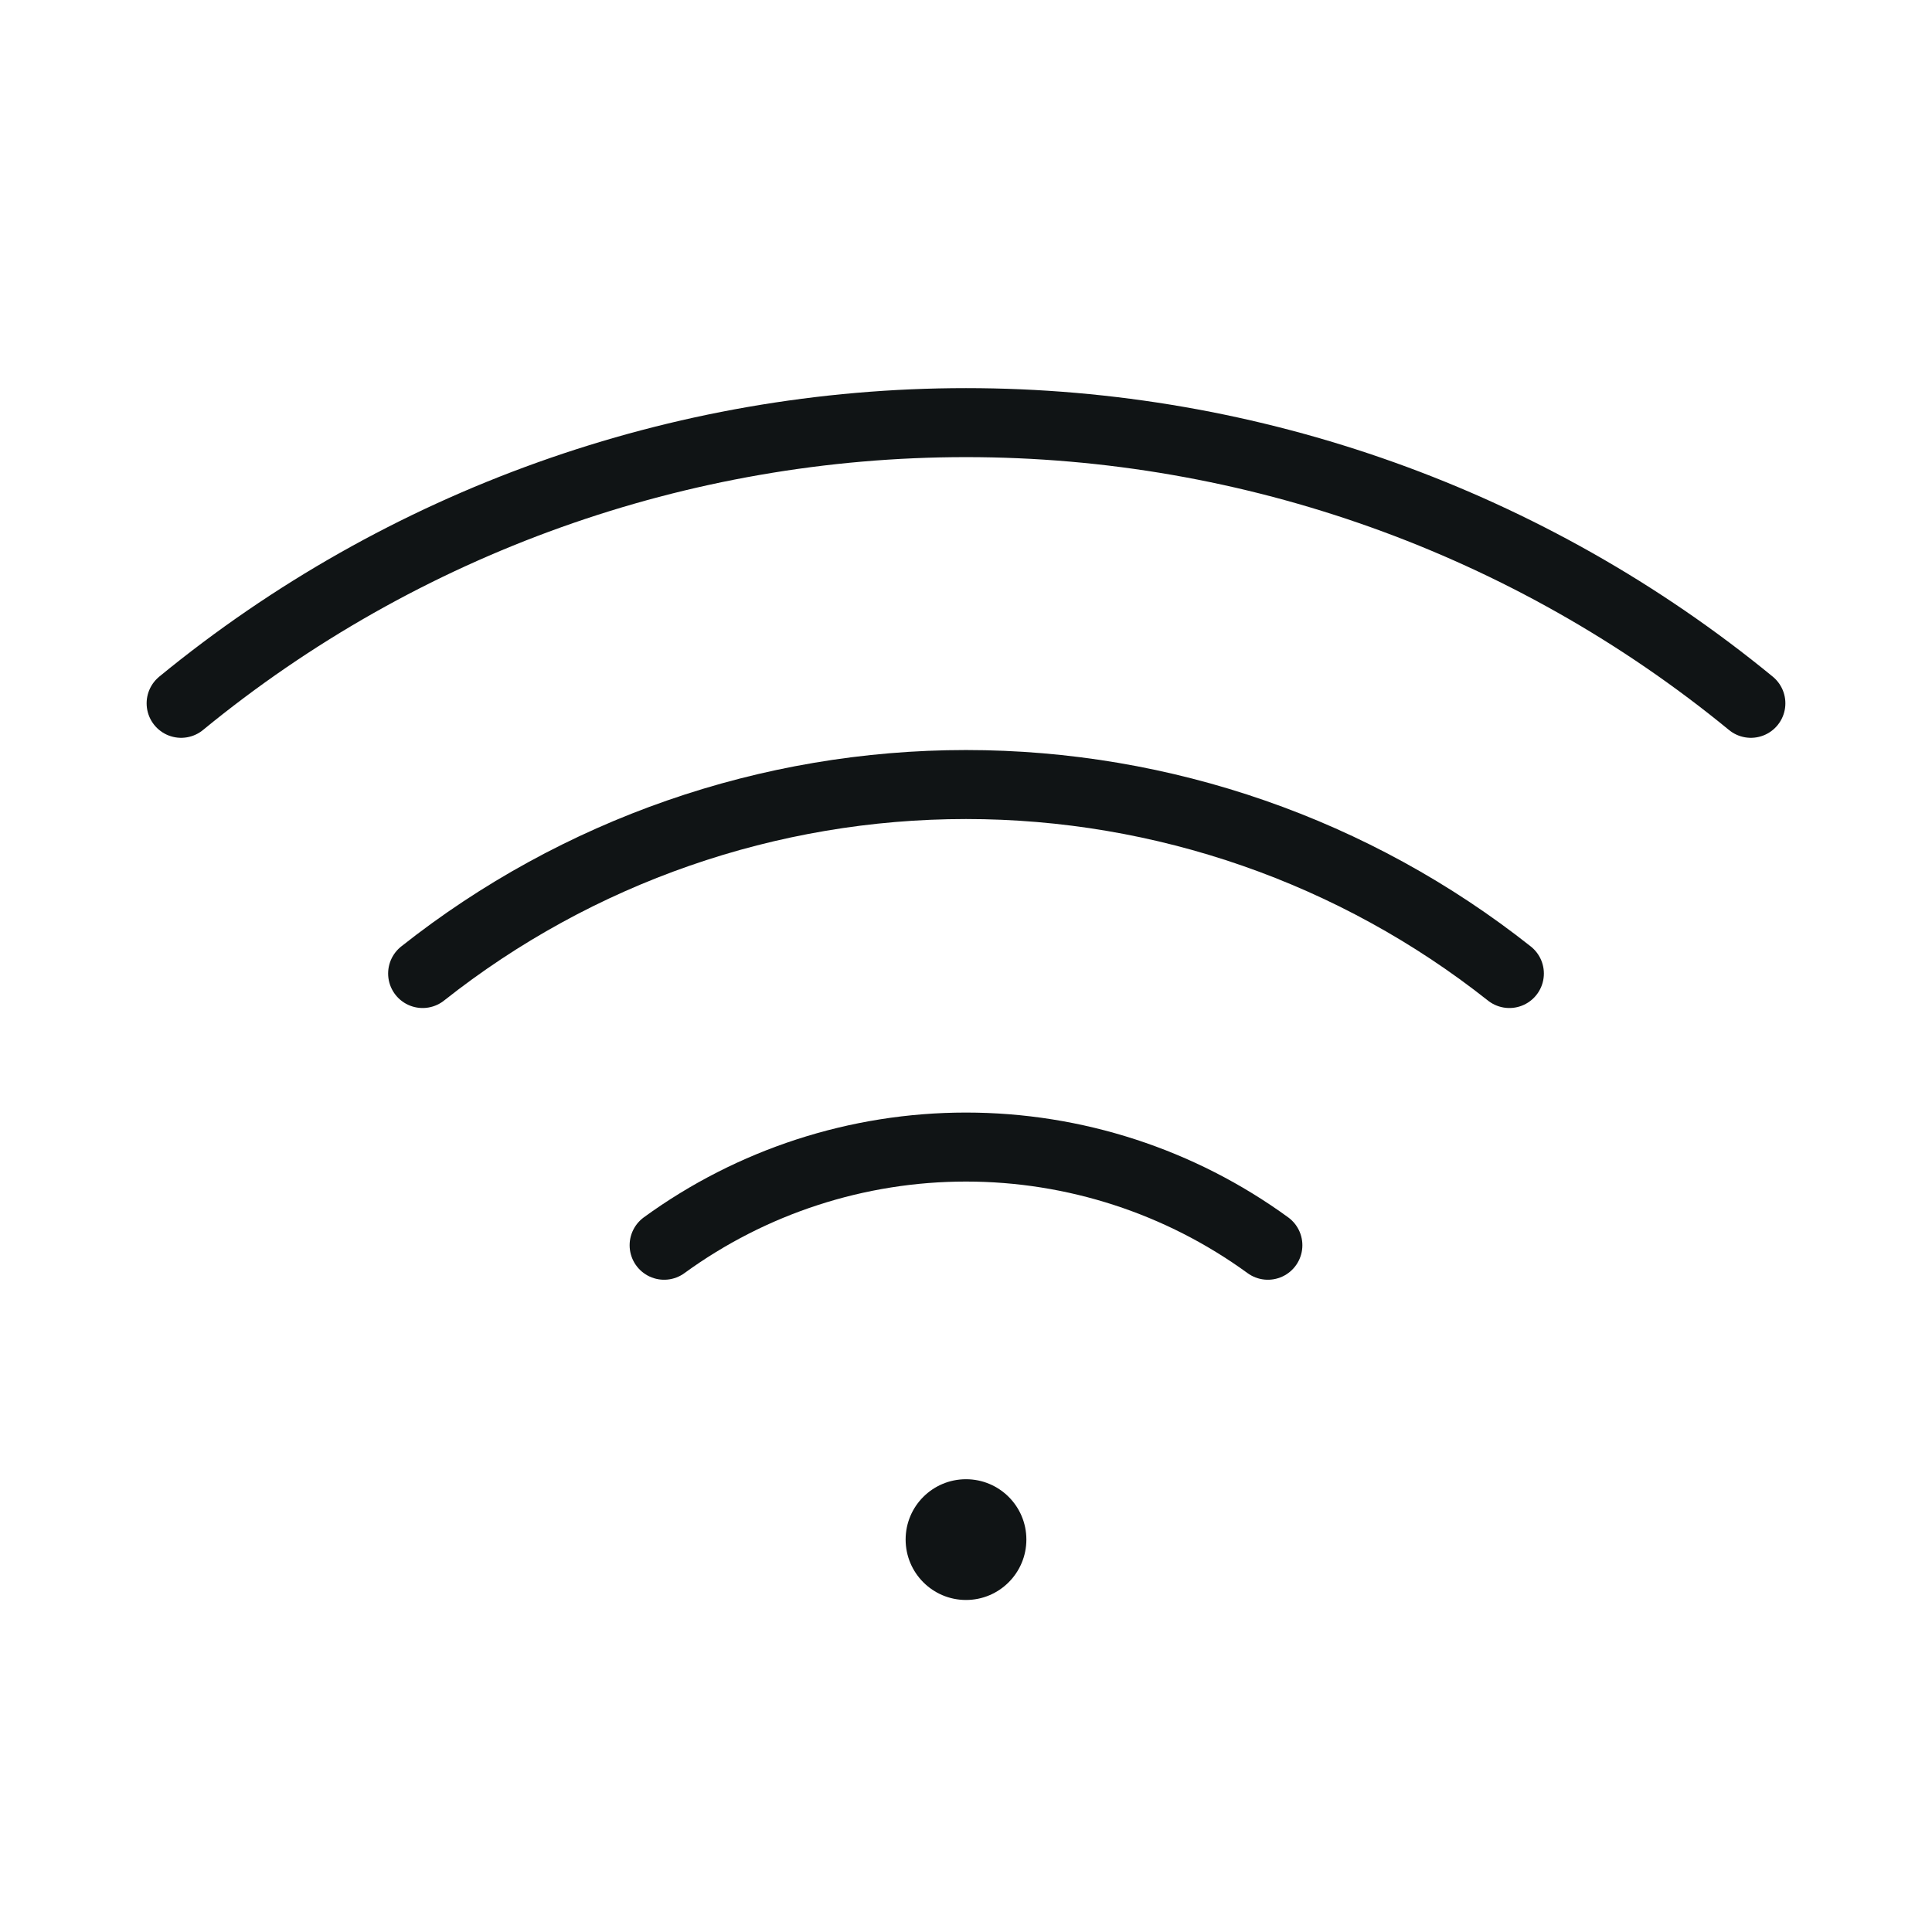 <svg width="28" height="28" viewBox="0 0 28 28" fill="none" xmlns="http://www.w3.org/2000/svg">
<path d="M14 23.188C14.483 23.188 14.875 22.796 14.875 22.312C14.875 21.829 14.483 21.438 14 21.438C13.517 21.438 13.125 21.829 13.125 22.312C13.125 22.796 13.517 23.188 14 23.188Z" fill="#101415"/>
<path d="M25.375 10.193C22.168 7.562 18.148 6.125 14 6.125C9.852 6.125 5.832 7.562 2.625 10.193" stroke="#101415" stroke-linecap="round" stroke-linejoin="round"/>
<path d="M21.875 14.109C19.634 12.335 16.859 11.37 14 11.37C11.141 11.37 8.366 12.335 6.125 14.109" stroke="#101415" stroke-linecap="round" stroke-linejoin="round"/>
<path d="M18.375 18.047C17.104 17.122 15.572 16.624 14 16.624C12.428 16.624 10.896 17.122 9.625 18.047" stroke="#101415" stroke-linecap="round" stroke-linejoin="round"/>
</svg>
